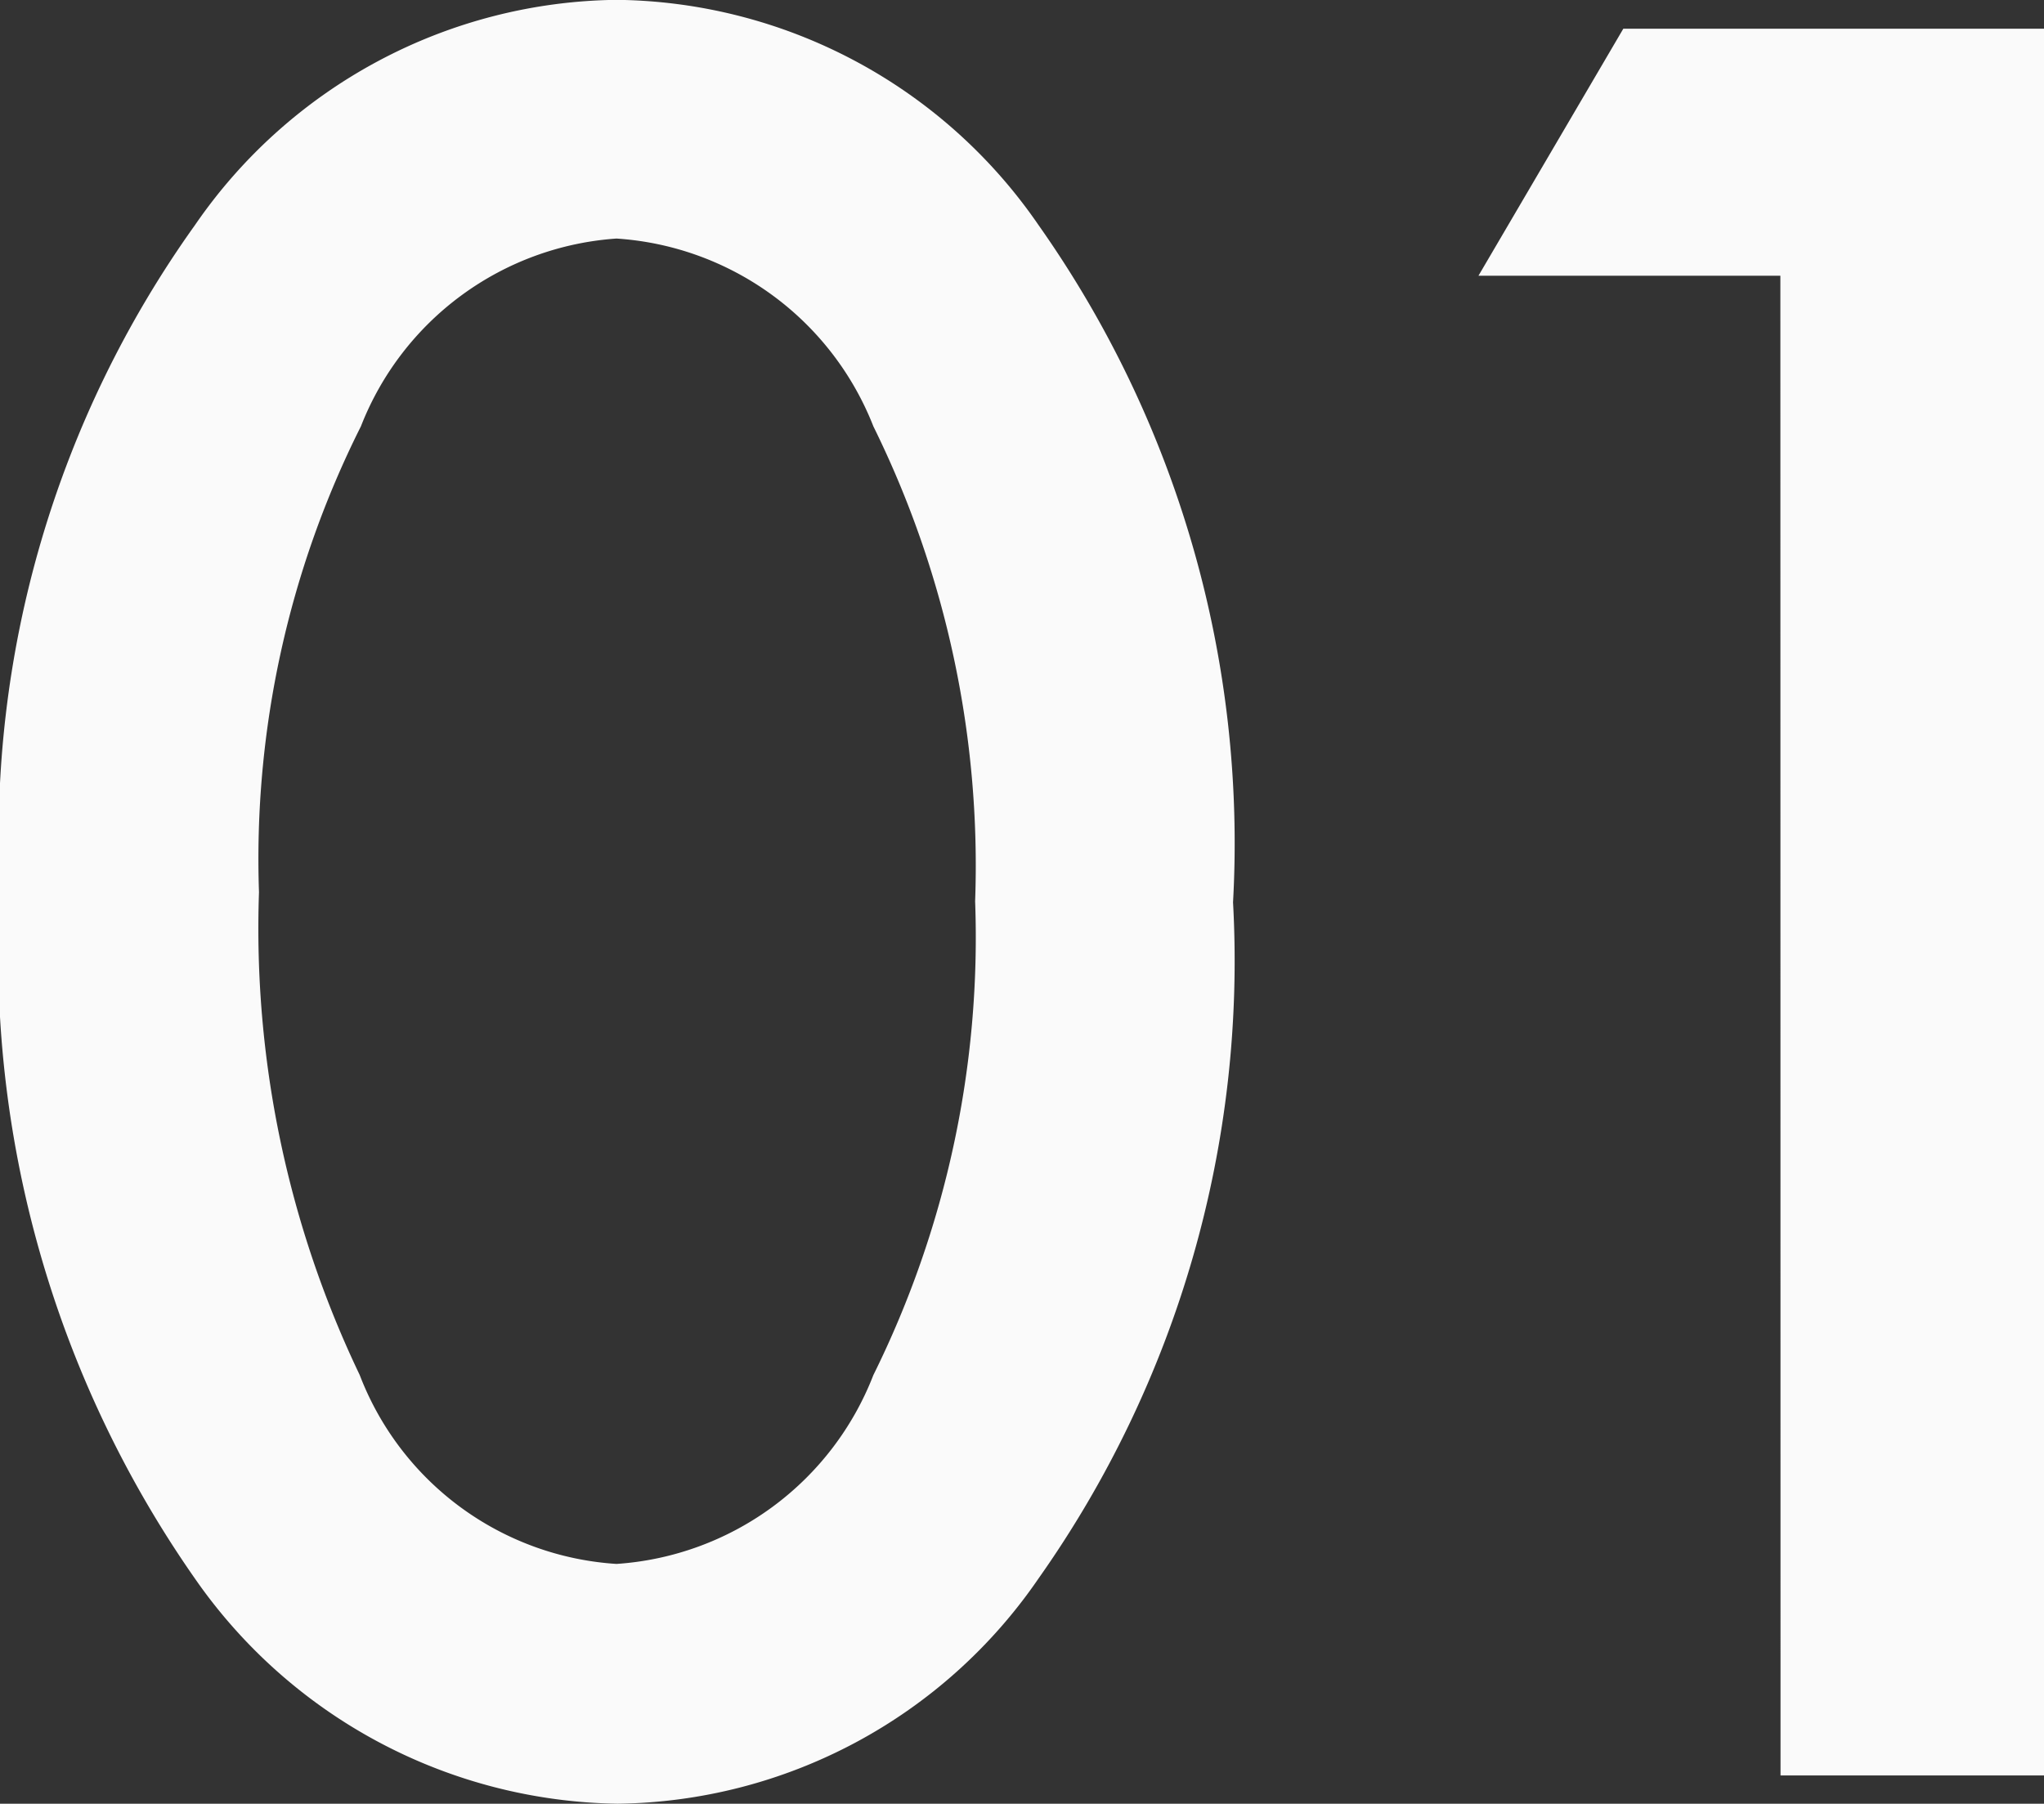 <svg xmlns="http://www.w3.org/2000/svg" width="13.235" height="11.682" viewBox="0 0 13.235 11.682"><rect x="0" y="0" width="13.235" height="11.682" fill="#333333" stroke="none"/><path d="M.637-5.728A6.817,6.817,0,0,1,1.9-10.042,3.358,3.358,0,0,1,4.629-11.5a3.358,3.358,0,0,1,2.732,1.458,6.944,6.944,0,0,1,1.26,4.387,6.932,6.932,0,0,1-1.26,4.38A3.352,3.352,0,0,1,4.636.183,3.391,3.391,0,0,1,1.9-1.274,7.061,7.061,0,0,1,.637-5.728Zm1.677.007a6.7,6.7,0,0,0,.652,3.127A1.911,1.911,0,0,0,4.629-1.37,1.922,1.922,0,0,0,6.292-2.593a6.39,6.39,0,0,0,.659-3.069,6.434,6.434,0,0,0-.659-3.076A1.921,1.921,0,0,0,4.629-9.954,1.918,1.918,0,0,0,2.974-8.738,6.243,6.243,0,0,0,2.314-5.72Zm9.851-3.992H10.21l.938-1.6h2.725V0H12.166Z" transform="translate(-0.637 11.499)" fill="#fafafa"/></svg>
